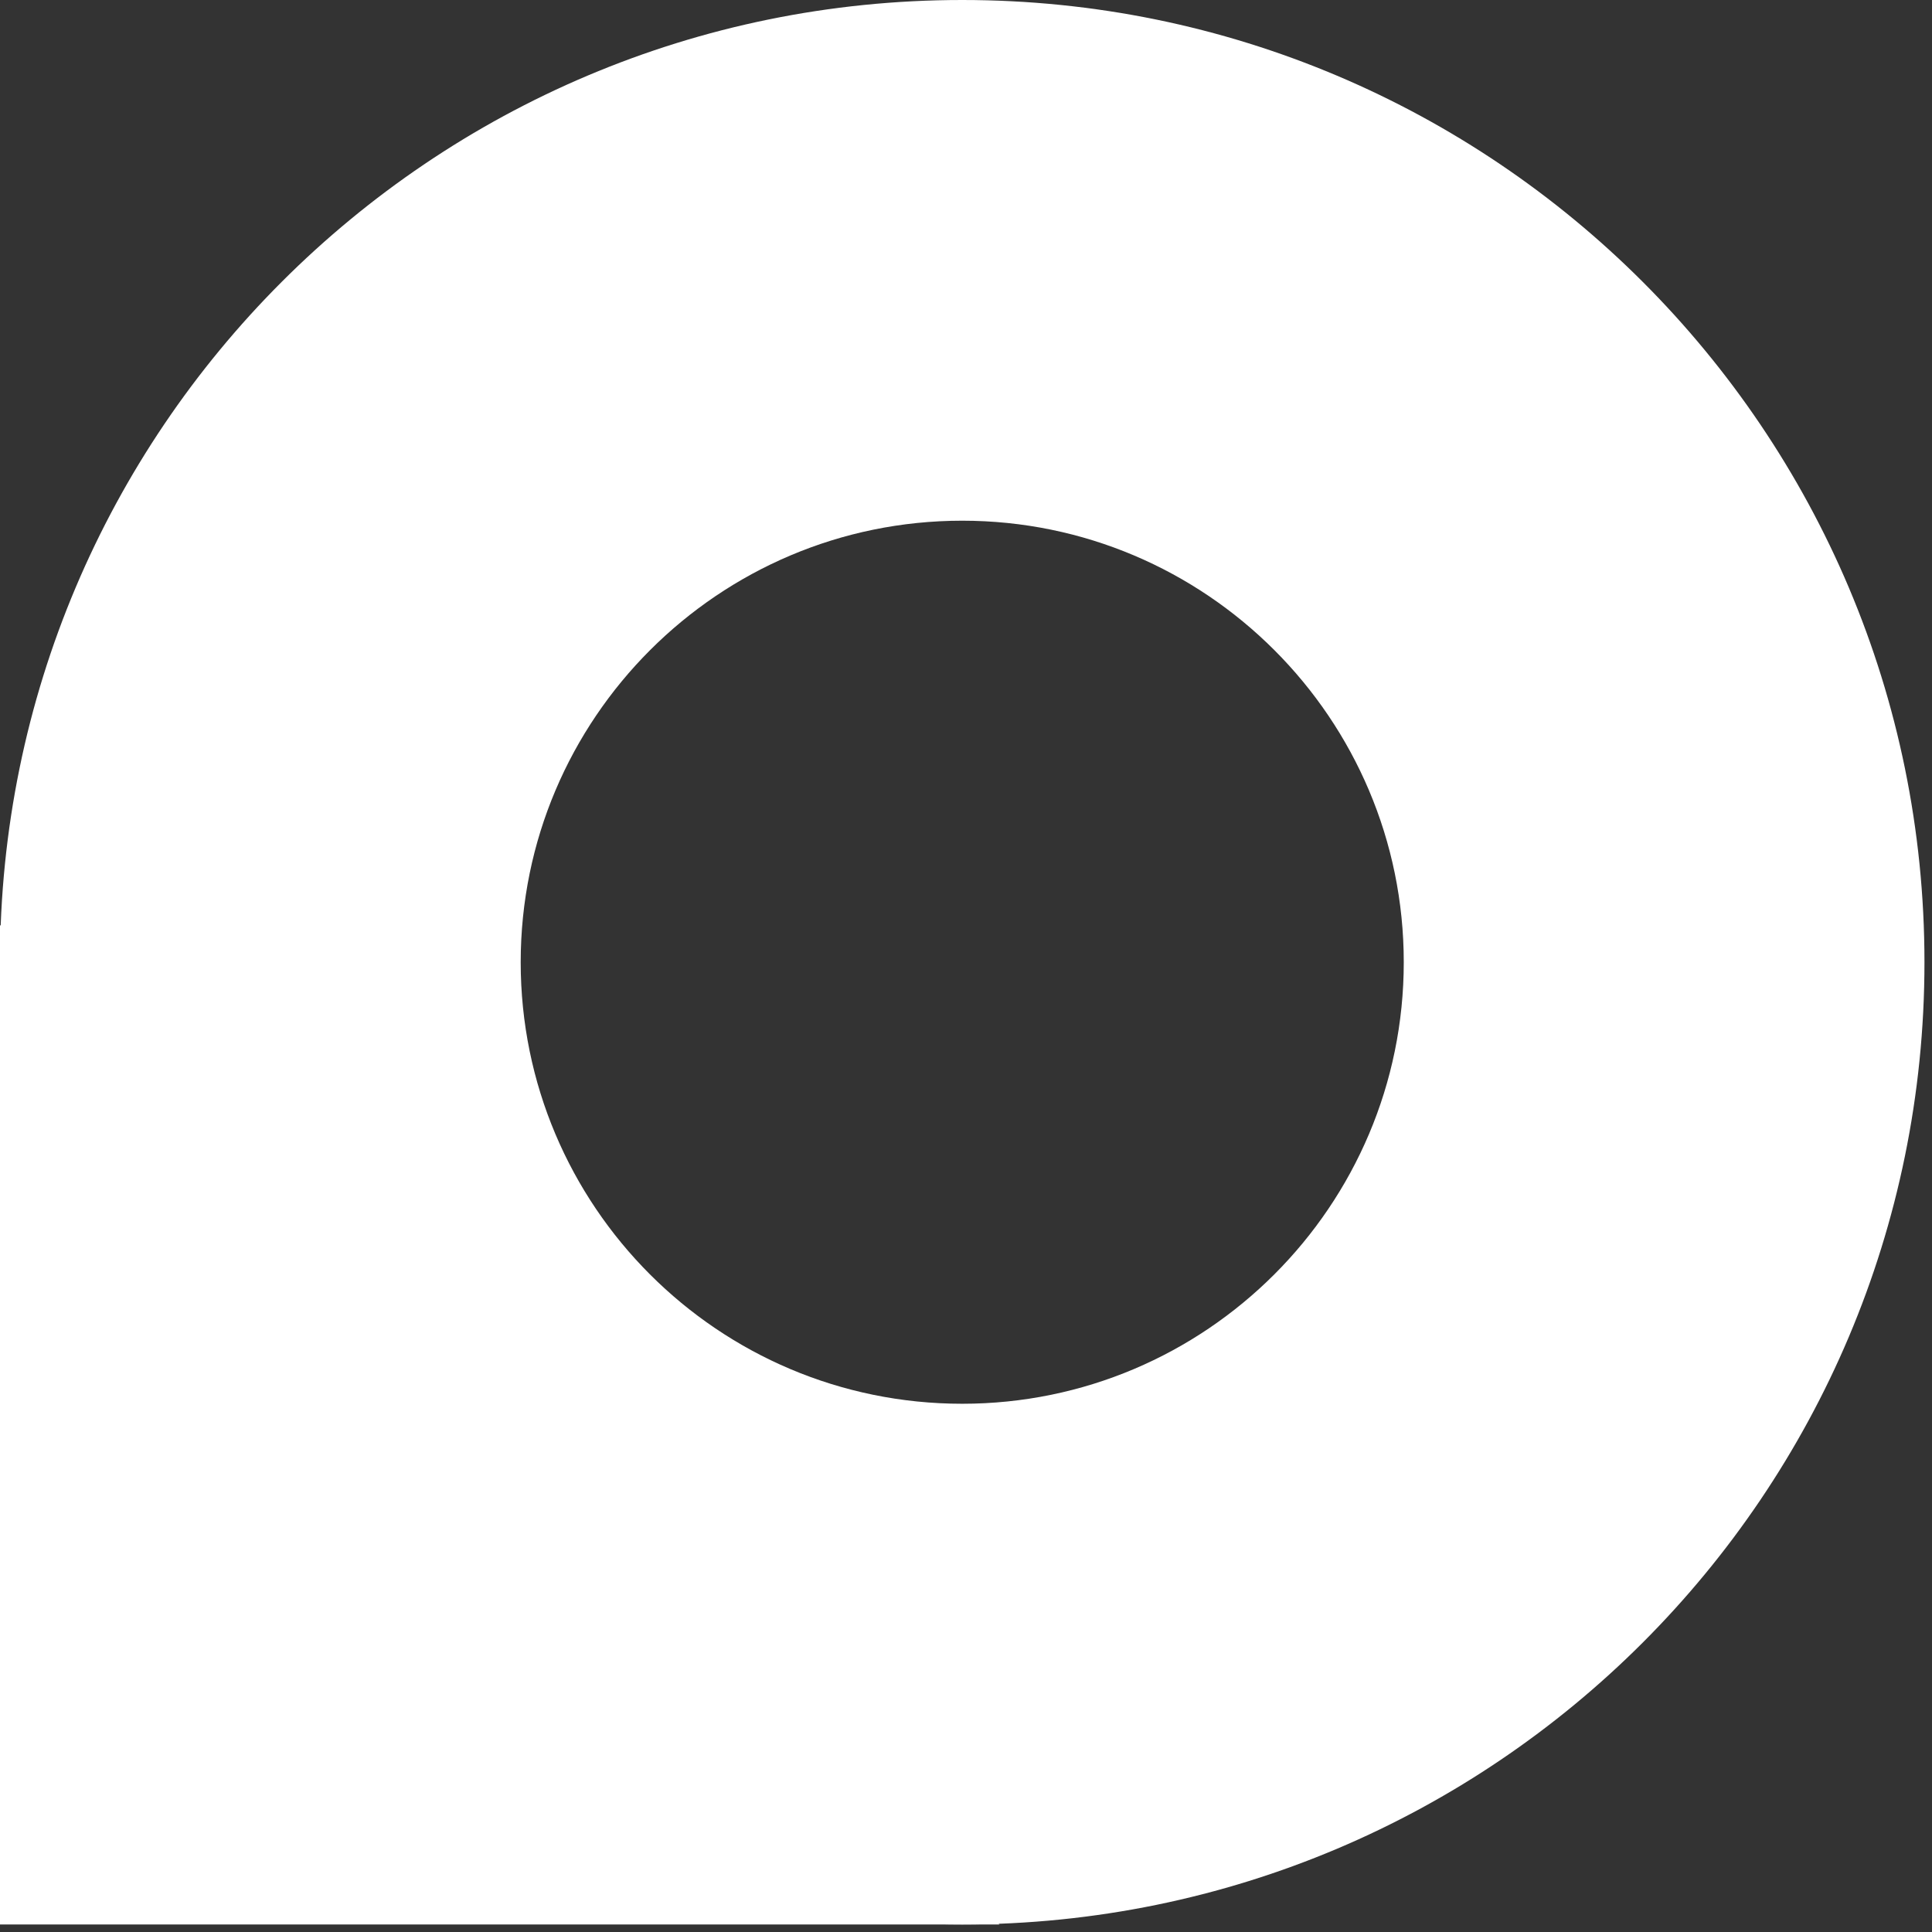 <svg width="41" height="41" viewBox="0 0 41 41" fill="none" xmlns="http://www.w3.org/2000/svg">
<rect x="0" y="0" width="41" height="41" fill="#333333" stroke="none"/>
<g clip-path="url(#clip0_35_414)">
<path d="M20.42 0C9.14 0 0 9.14 0 20.42C0 31.7 9.14 40.84 20.42 40.84C31.7 40.84 40.84 31.7 40.84 20.42C40.84 9.14 31.7 0 20.42 0ZM20.42 29.79C15.24 29.79 11.05 25.59 11.05 20.42C11.05 15.25 15.25 11.05 20.42 11.05C25.59 11.05 29.79 15.25 29.79 20.42C29.79 25.59 25.59 29.79 20.42 29.79Z" fill="white"/>
<path d="M21.21 40.84H0V19.63L21.21 40.84Z" fill="white"/>
</g>
<defs>
<clipPath id="clip0_35_414">
<rect width="40.84" height="40.84" fill="white"/>
</clipPath>
</defs>
</svg>
